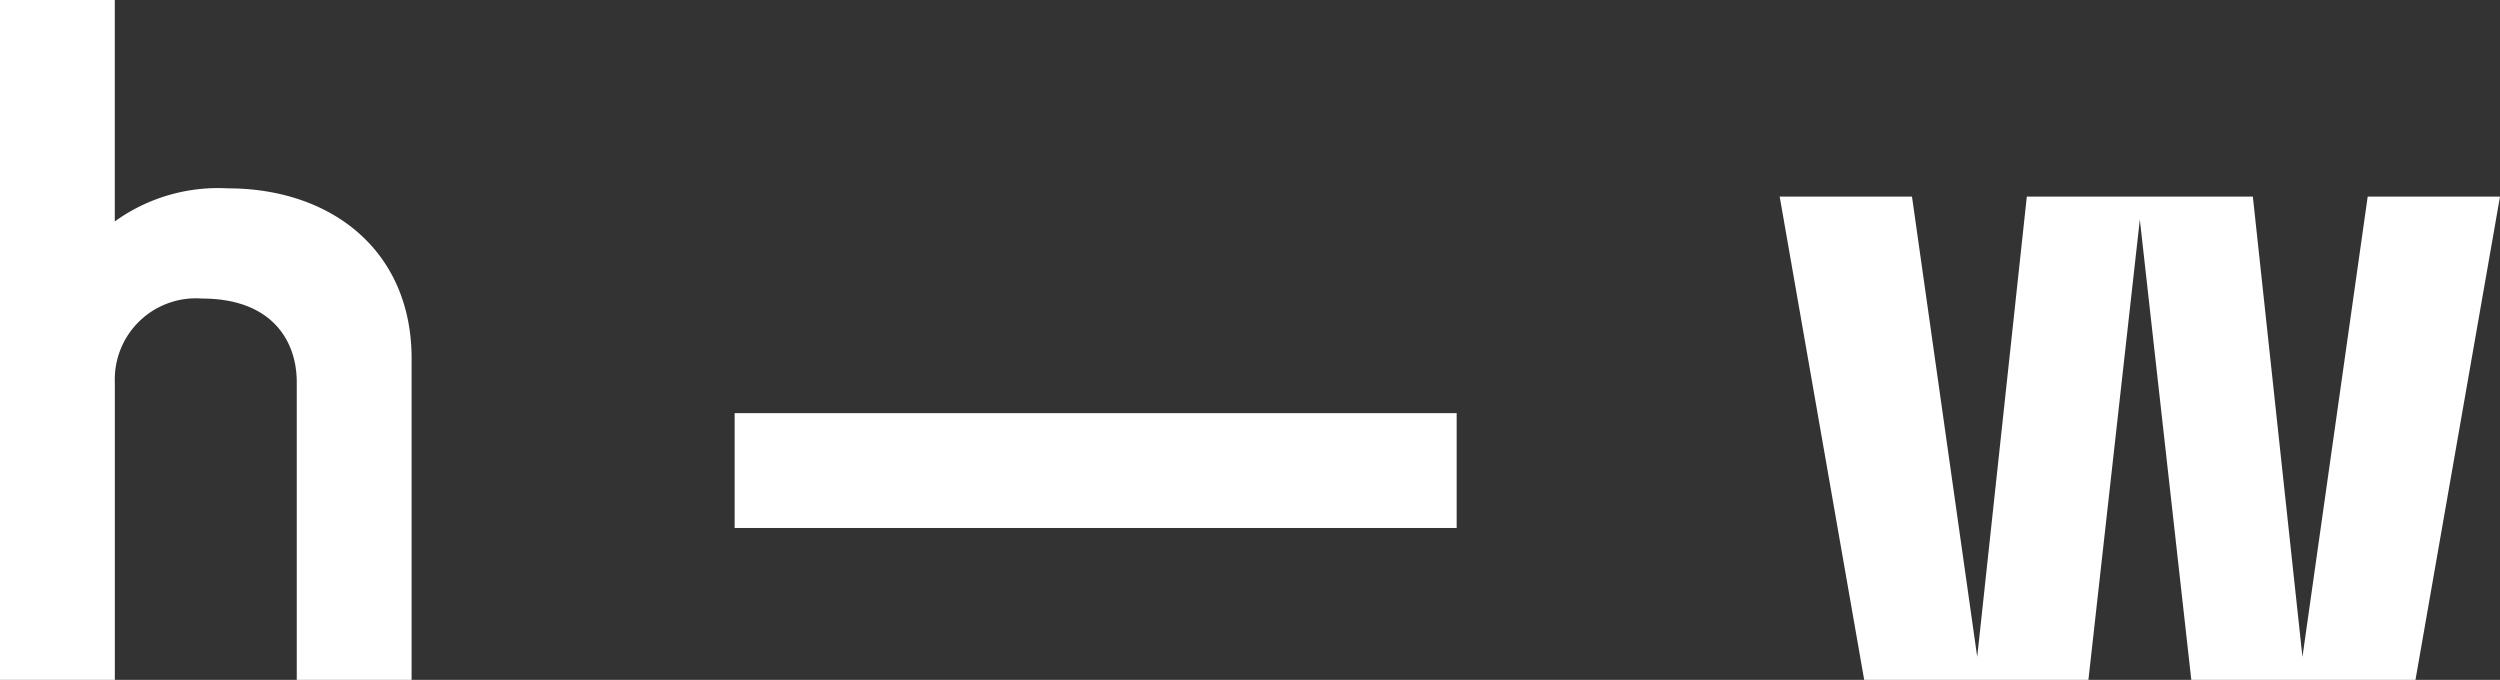 <svg id="HW_Logo" xmlns="http://www.w3.org/2000/svg" xmlns:xlink="http://www.w3.org/1999/xlink" width="141.511" height="38.485" viewBox="0 0 141.511 38.485">
  <rect x="0" y="0" width="141.511" height="38.485" fill="#333333" stroke="none"/>
  <defs>
    <clipPath id="clip-path">
      <path id="Pfad_3" data-name="Pfad 3" d="M0-5.915H141.51V-44.4H0Z" transform="translate(0 44.4)" fill="#fff"/>
    </clipPath>
  </defs>
  <g id="Gruppe_41" data-name="Gruppe 41" clip-path="url(#clip-path)">
    <path id="Pfad_2" data-name="Pfad 2" d="M0-5.915H6.5v-16.85A4.589,4.589,0,0,1,11.441-27.5c3.9,0,5.357,2.34,5.357,4.733v16.85h6.5v-18.2c0-6.085-4.525-9.621-10.4-9.621a9.988,9.988,0,0,0-6.4,1.872V-44.4H0Z" transform="translate(0 44.4)" fill="#fff"/>
  </g>
  <path id="Pfad_4" data-name="Pfad 4" d="M47.975-10.92H88.844v-6.5H47.975Z" transform="translate(-6.391 40.806)" fill="#fff"/>
  <g id="Gruppe_42" data-name="Gruppe 42" transform="translate(100.738 11.129)">
    <path id="Pfad_5" data-name="Pfad 5" d="M-5.116,0-8.809,26.055-11.617,0H-24.411l-2.808,26.055L-30.911,0H-38.4l4.784,27.356h12.691L-18.014,1.3-15.1,27.356H-2.412L2.373,0Z" transform="translate(38.4)" fill="#fff"/>
  </g>
</svg>
